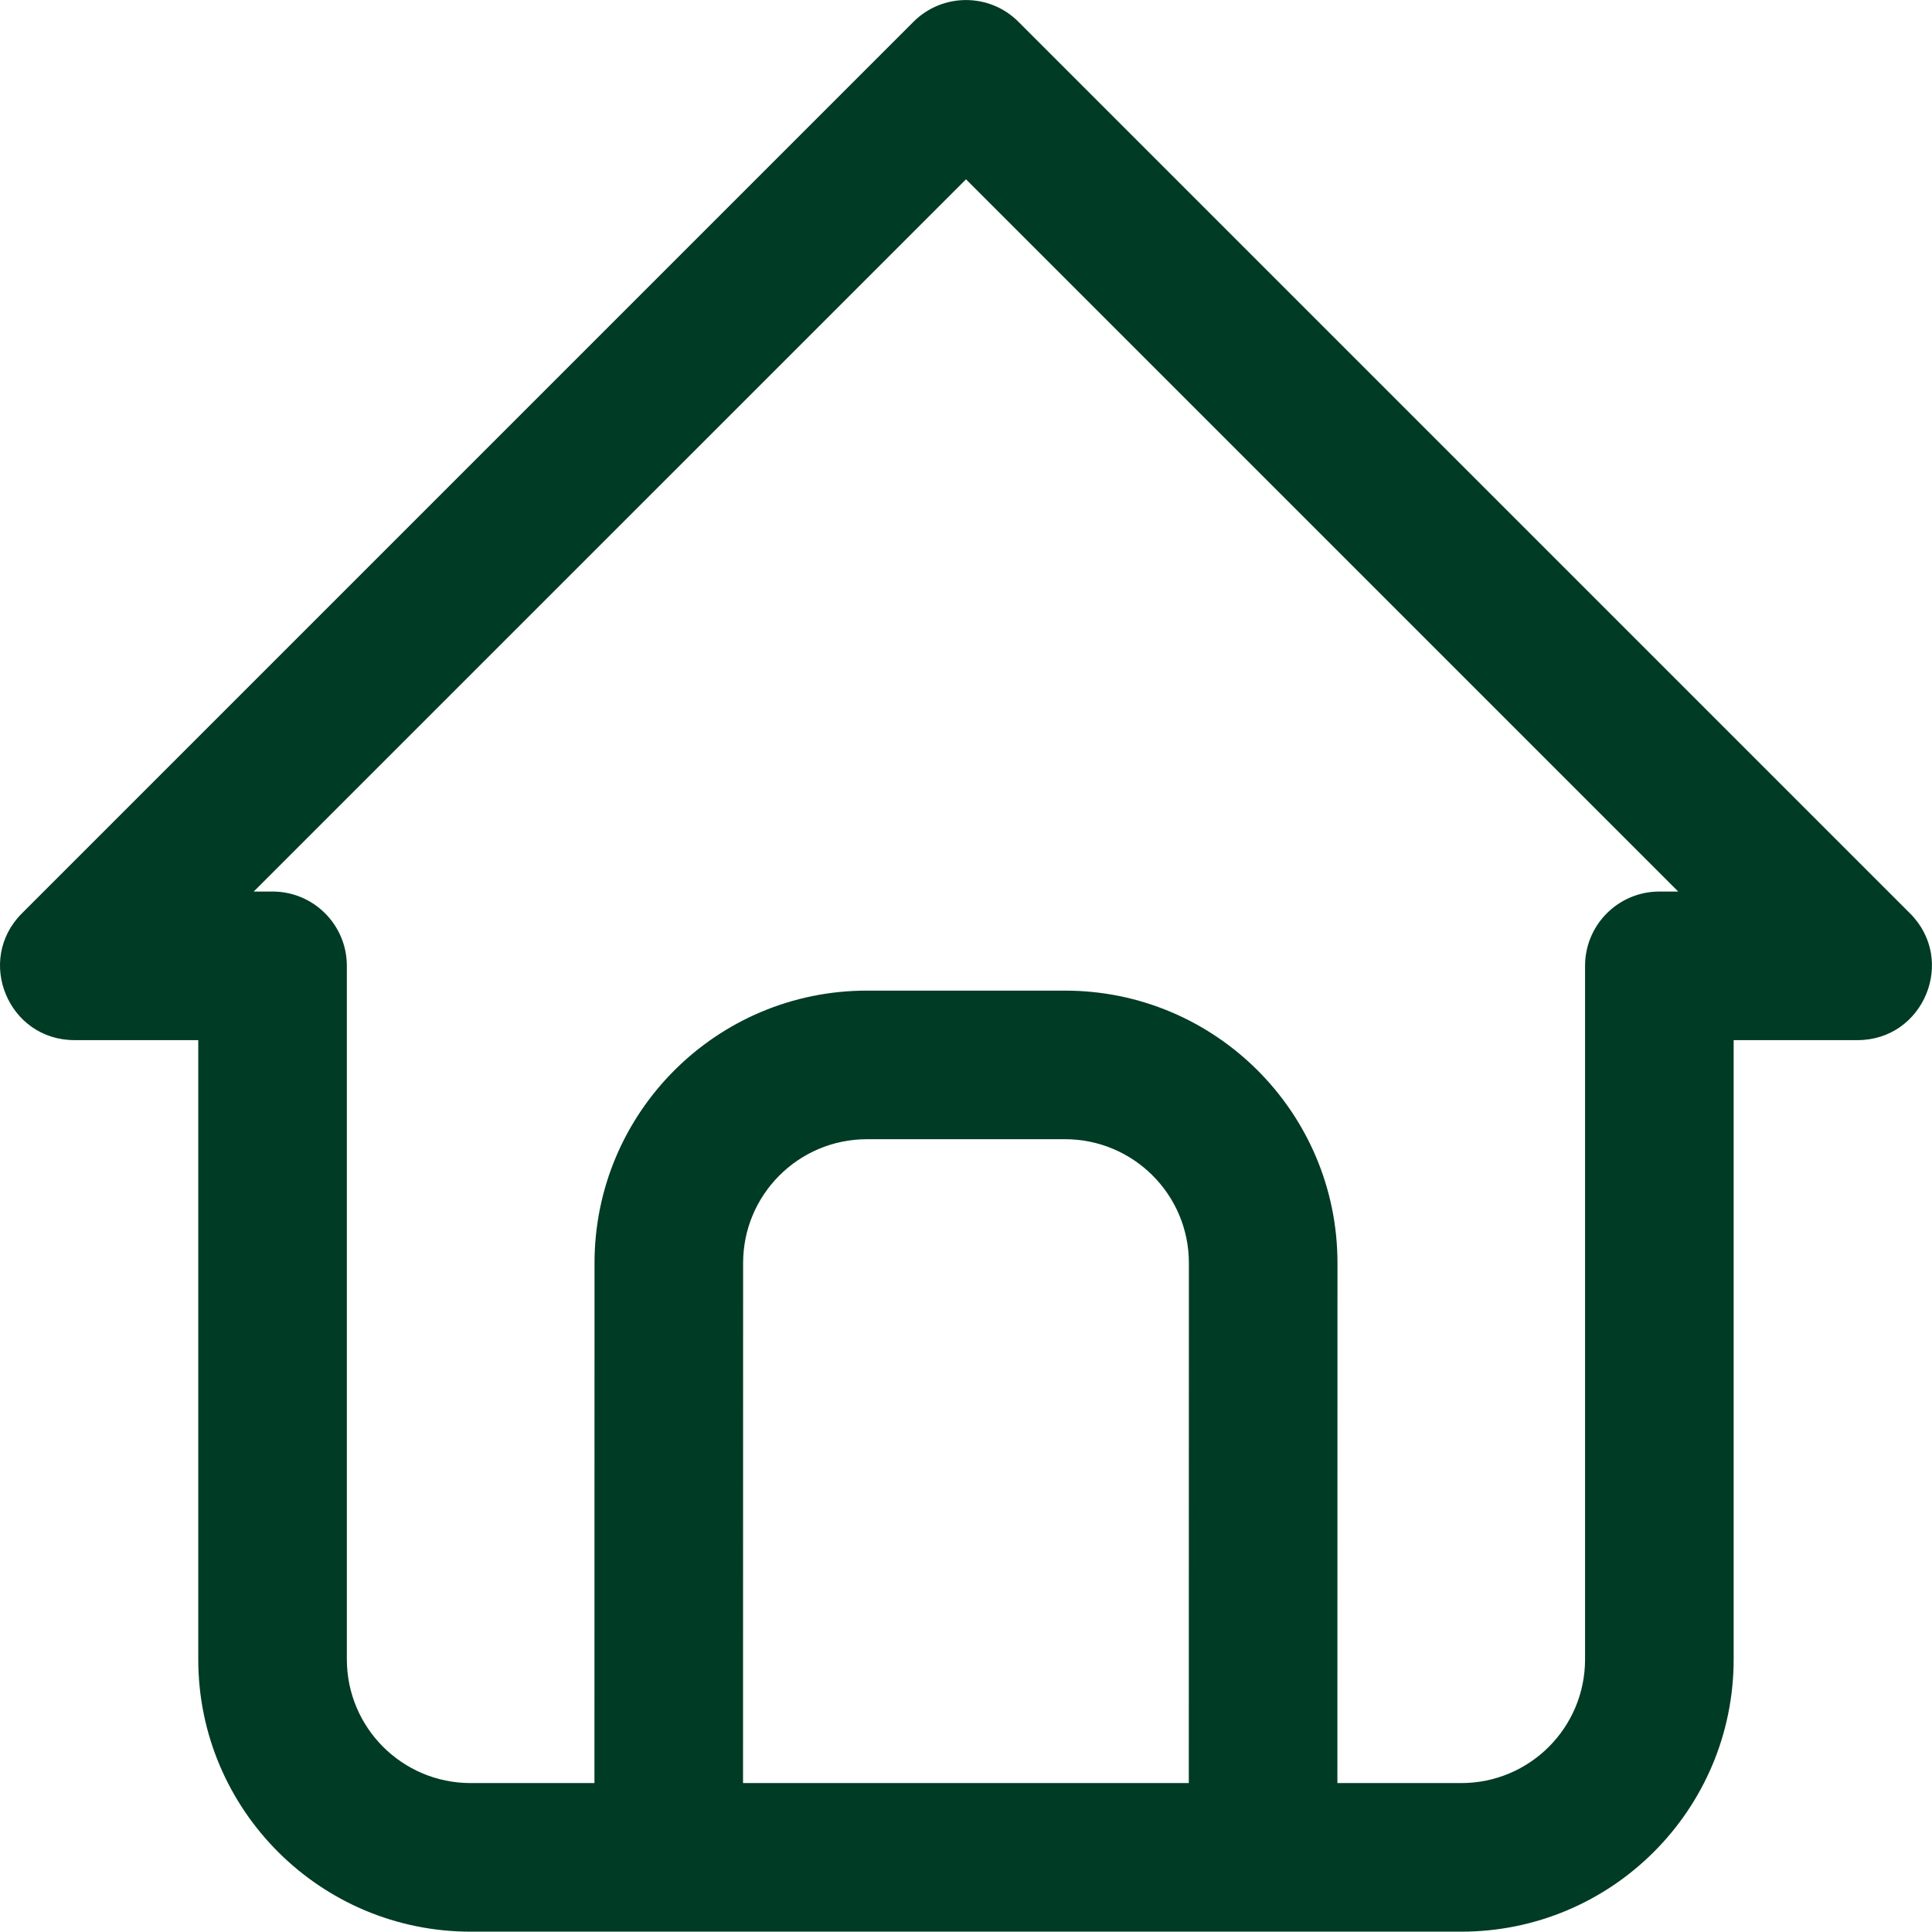 <svg xmlns="http://www.w3.org/2000/svg" width="22.754" height="22.75" viewBox="0 0 22.754 22.75">
  <path fill="#003b25" d="M31.995,19.595 L42.495,30.095 C43.047,30.646 42.656,31.588 41.877,31.588 L40.418,31.588 L40.418,38.88 C40.418,40.652 38.982,42.088 37.21,42.088 L25.543,42.088 C23.772,42.088 22.335,40.652 22.335,38.88 L22.335,31.588 L20.877,31.588 C20.097,31.588 19.707,30.646 20.258,30.095 L30.758,19.595 C31.1,19.253 31.654,19.253 31.995,19.595 Z M31.377,21.45 L22.988,29.838 L23.21,29.838 C23.693,29.838 24.085,30.23 24.085,30.713 L24.085,38.88 C24.085,39.686 24.738,40.338 25.543,40.338 L27.001,40.338 L27.002,34.213 C27.002,32.442 28.438,31.005 30.21,31.005 L32.543,31.005 C34.315,31.005 35.752,32.442 35.752,34.213 L35.751,40.338 L37.21,40.338 C38.016,40.338 38.668,39.686 38.668,38.88 L38.668,30.713 C38.668,30.23 39.06,29.838 39.543,29.838 L39.765,29.838 L31.377,21.45 Z M32.543,32.755 L30.21,32.755 C29.405,32.755 28.752,33.408 28.752,34.213 L28.751,40.338 L34.001,40.338 L34.002,34.213 C34.002,33.408 33.349,32.755 32.543,32.755 Z" transform="translate(-20 -19.338)"/>
</svg>
